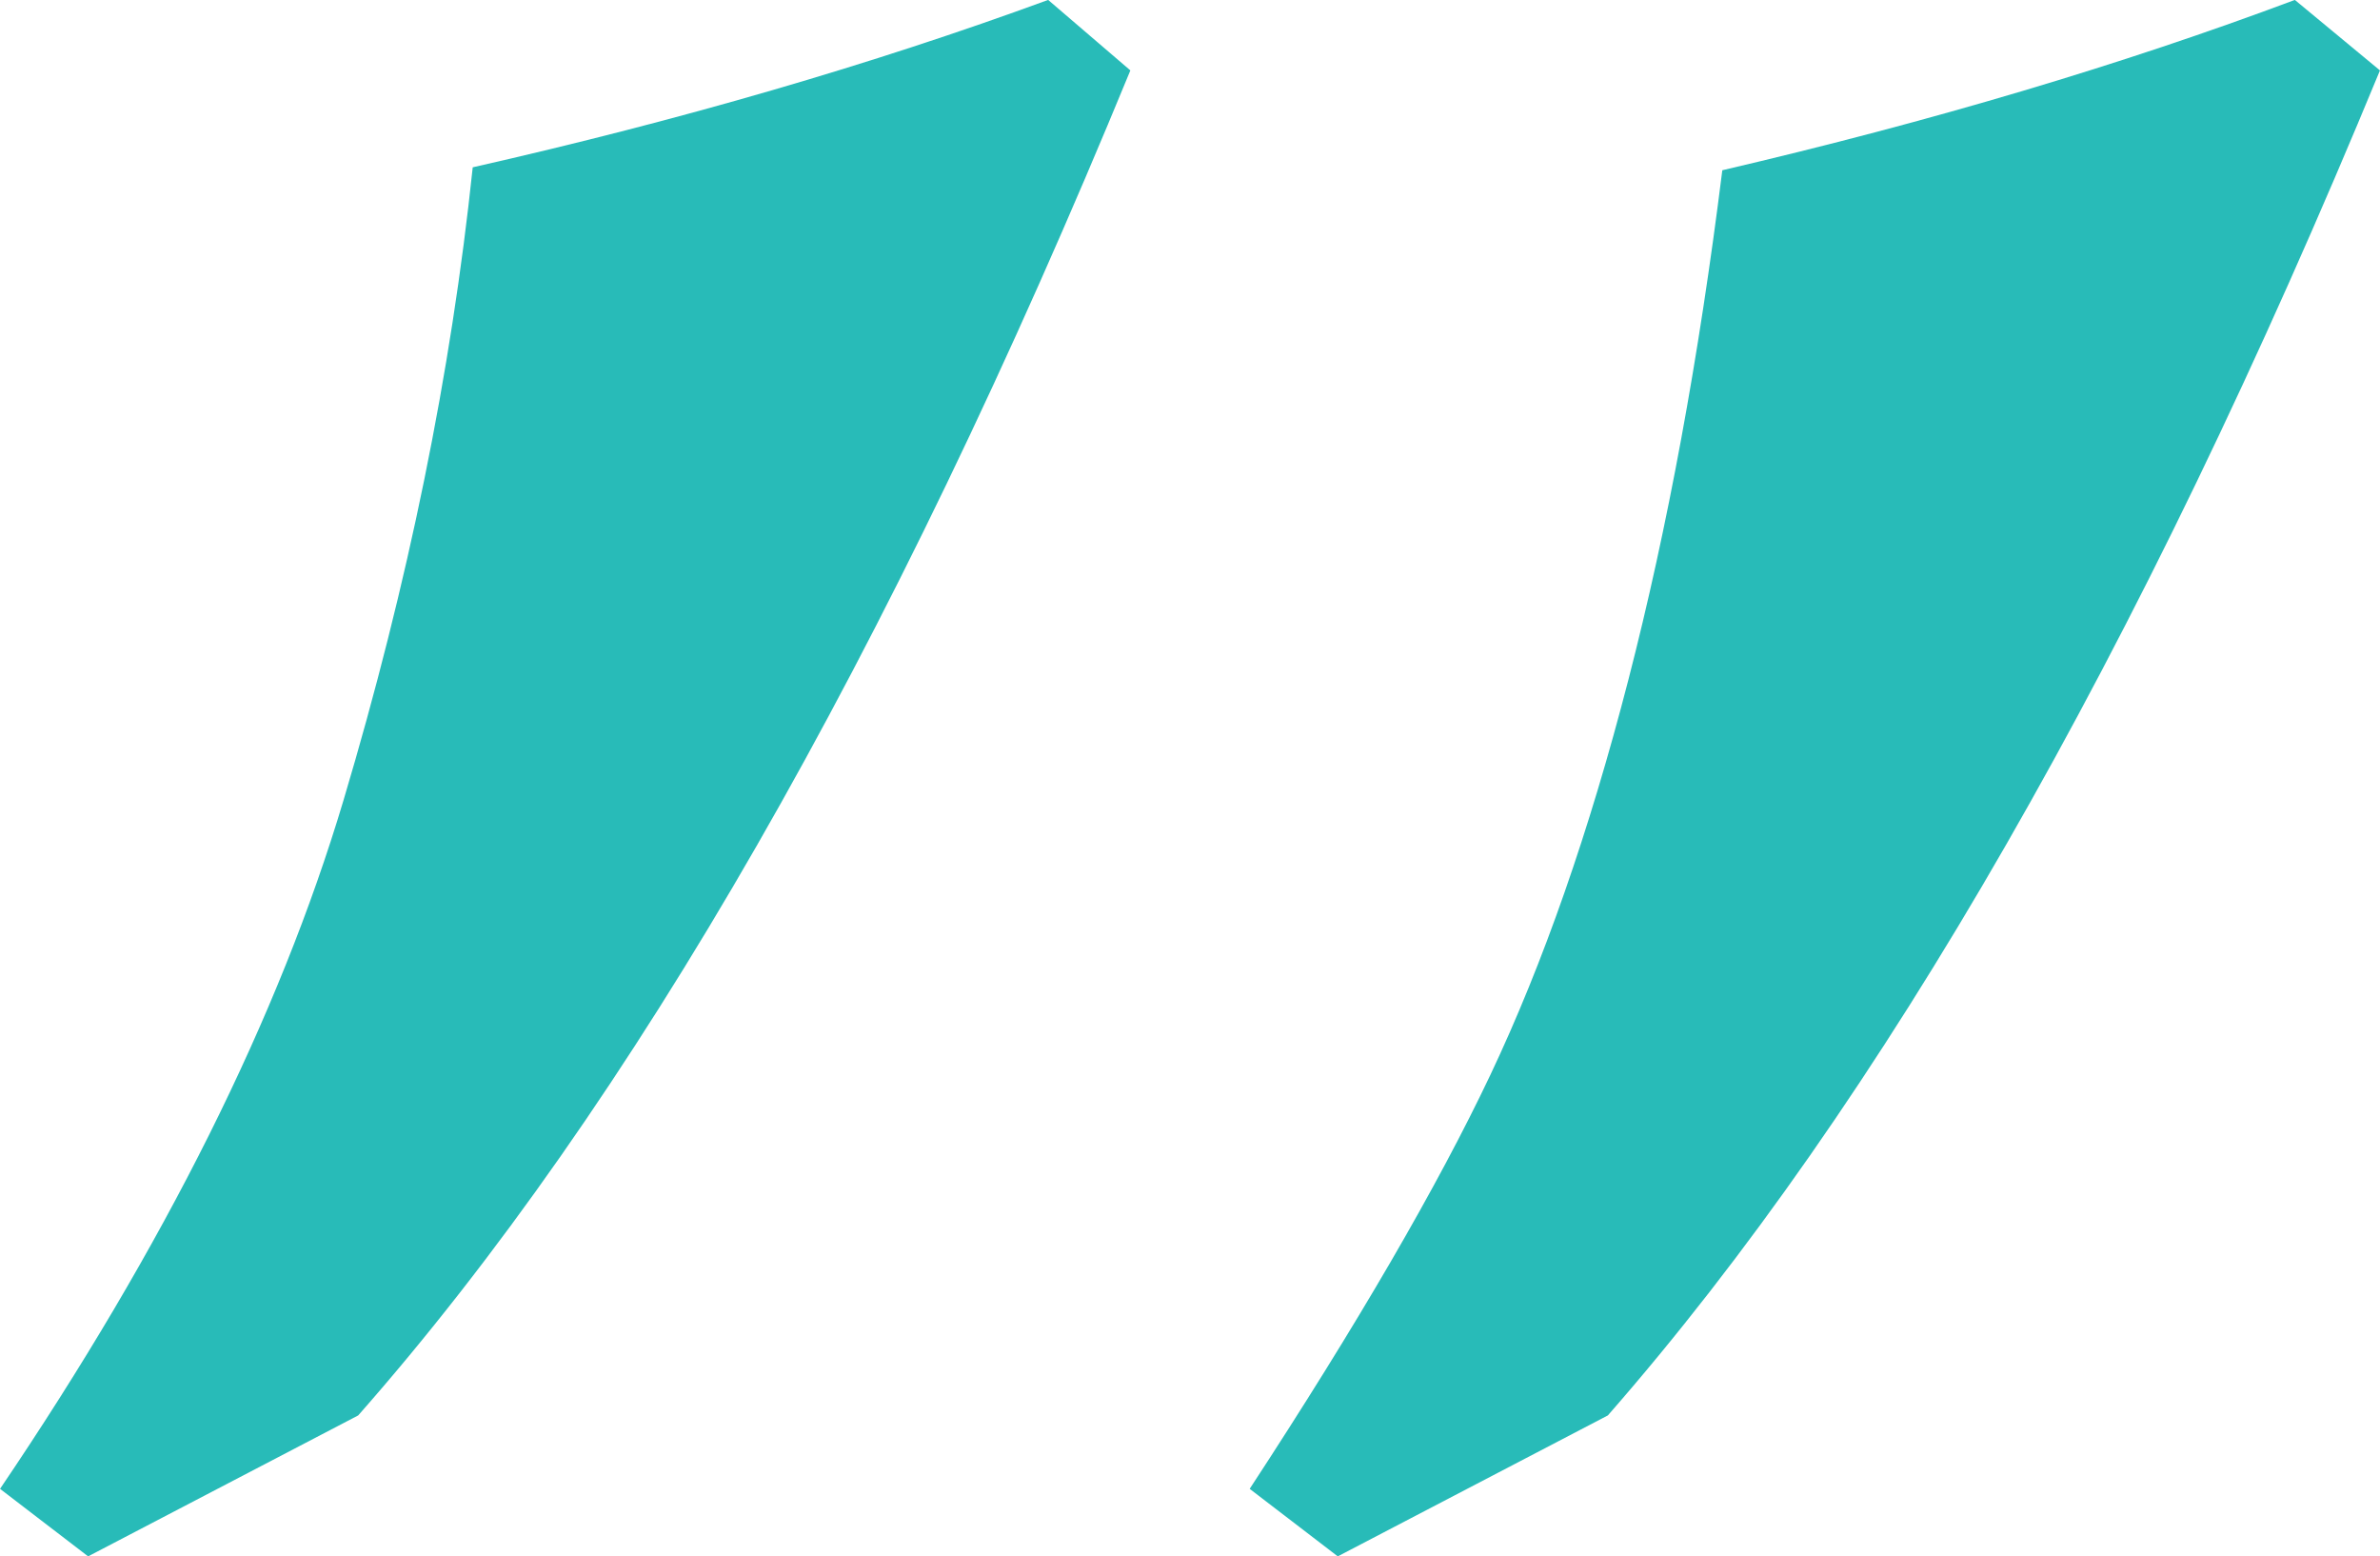 <?xml version="1.0" encoding="UTF-8" standalone="no"?><svg xmlns="http://www.w3.org/2000/svg" xmlns:xlink="http://www.w3.org/1999/xlink" fill="#28bbb8" height="338.9" preserveAspectRatio="xMidYMid meet" version="1" viewBox="240.8 313.0 518.4 338.9" width="518.4" zoomAndPan="magnify"><g id="change1_1"><path d="M 259.992 651.906 L 240.809 637.203 C 276.617 584.336 301.562 534.344 315.625 487.242 C 329.691 440.129 339.074 394.195 343.766 349.434 C 388.957 339.203 430.73 327.051 469.105 312.984 L 487.012 328.332 C 434.562 455.797 378.52 553.434 318.82 621.215 L 259.992 651.906" fill="inherit"/><path d="M 532.188 651.906 L 513 637.203 C 536.438 601.391 553.922 571.332 565.438 547.035 C 576.949 522.734 586.961 494.066 595.488 461.023 C 604.016 427.988 610.844 391 615.945 350.074 C 661.57 339.426 703.129 327.051 740.652 312.984 L 759.191 328.332 C 706.766 455.379 650.691 553.012 591.016 621.215 L 532.188 651.906" fill="inherit"/></g></svg>
